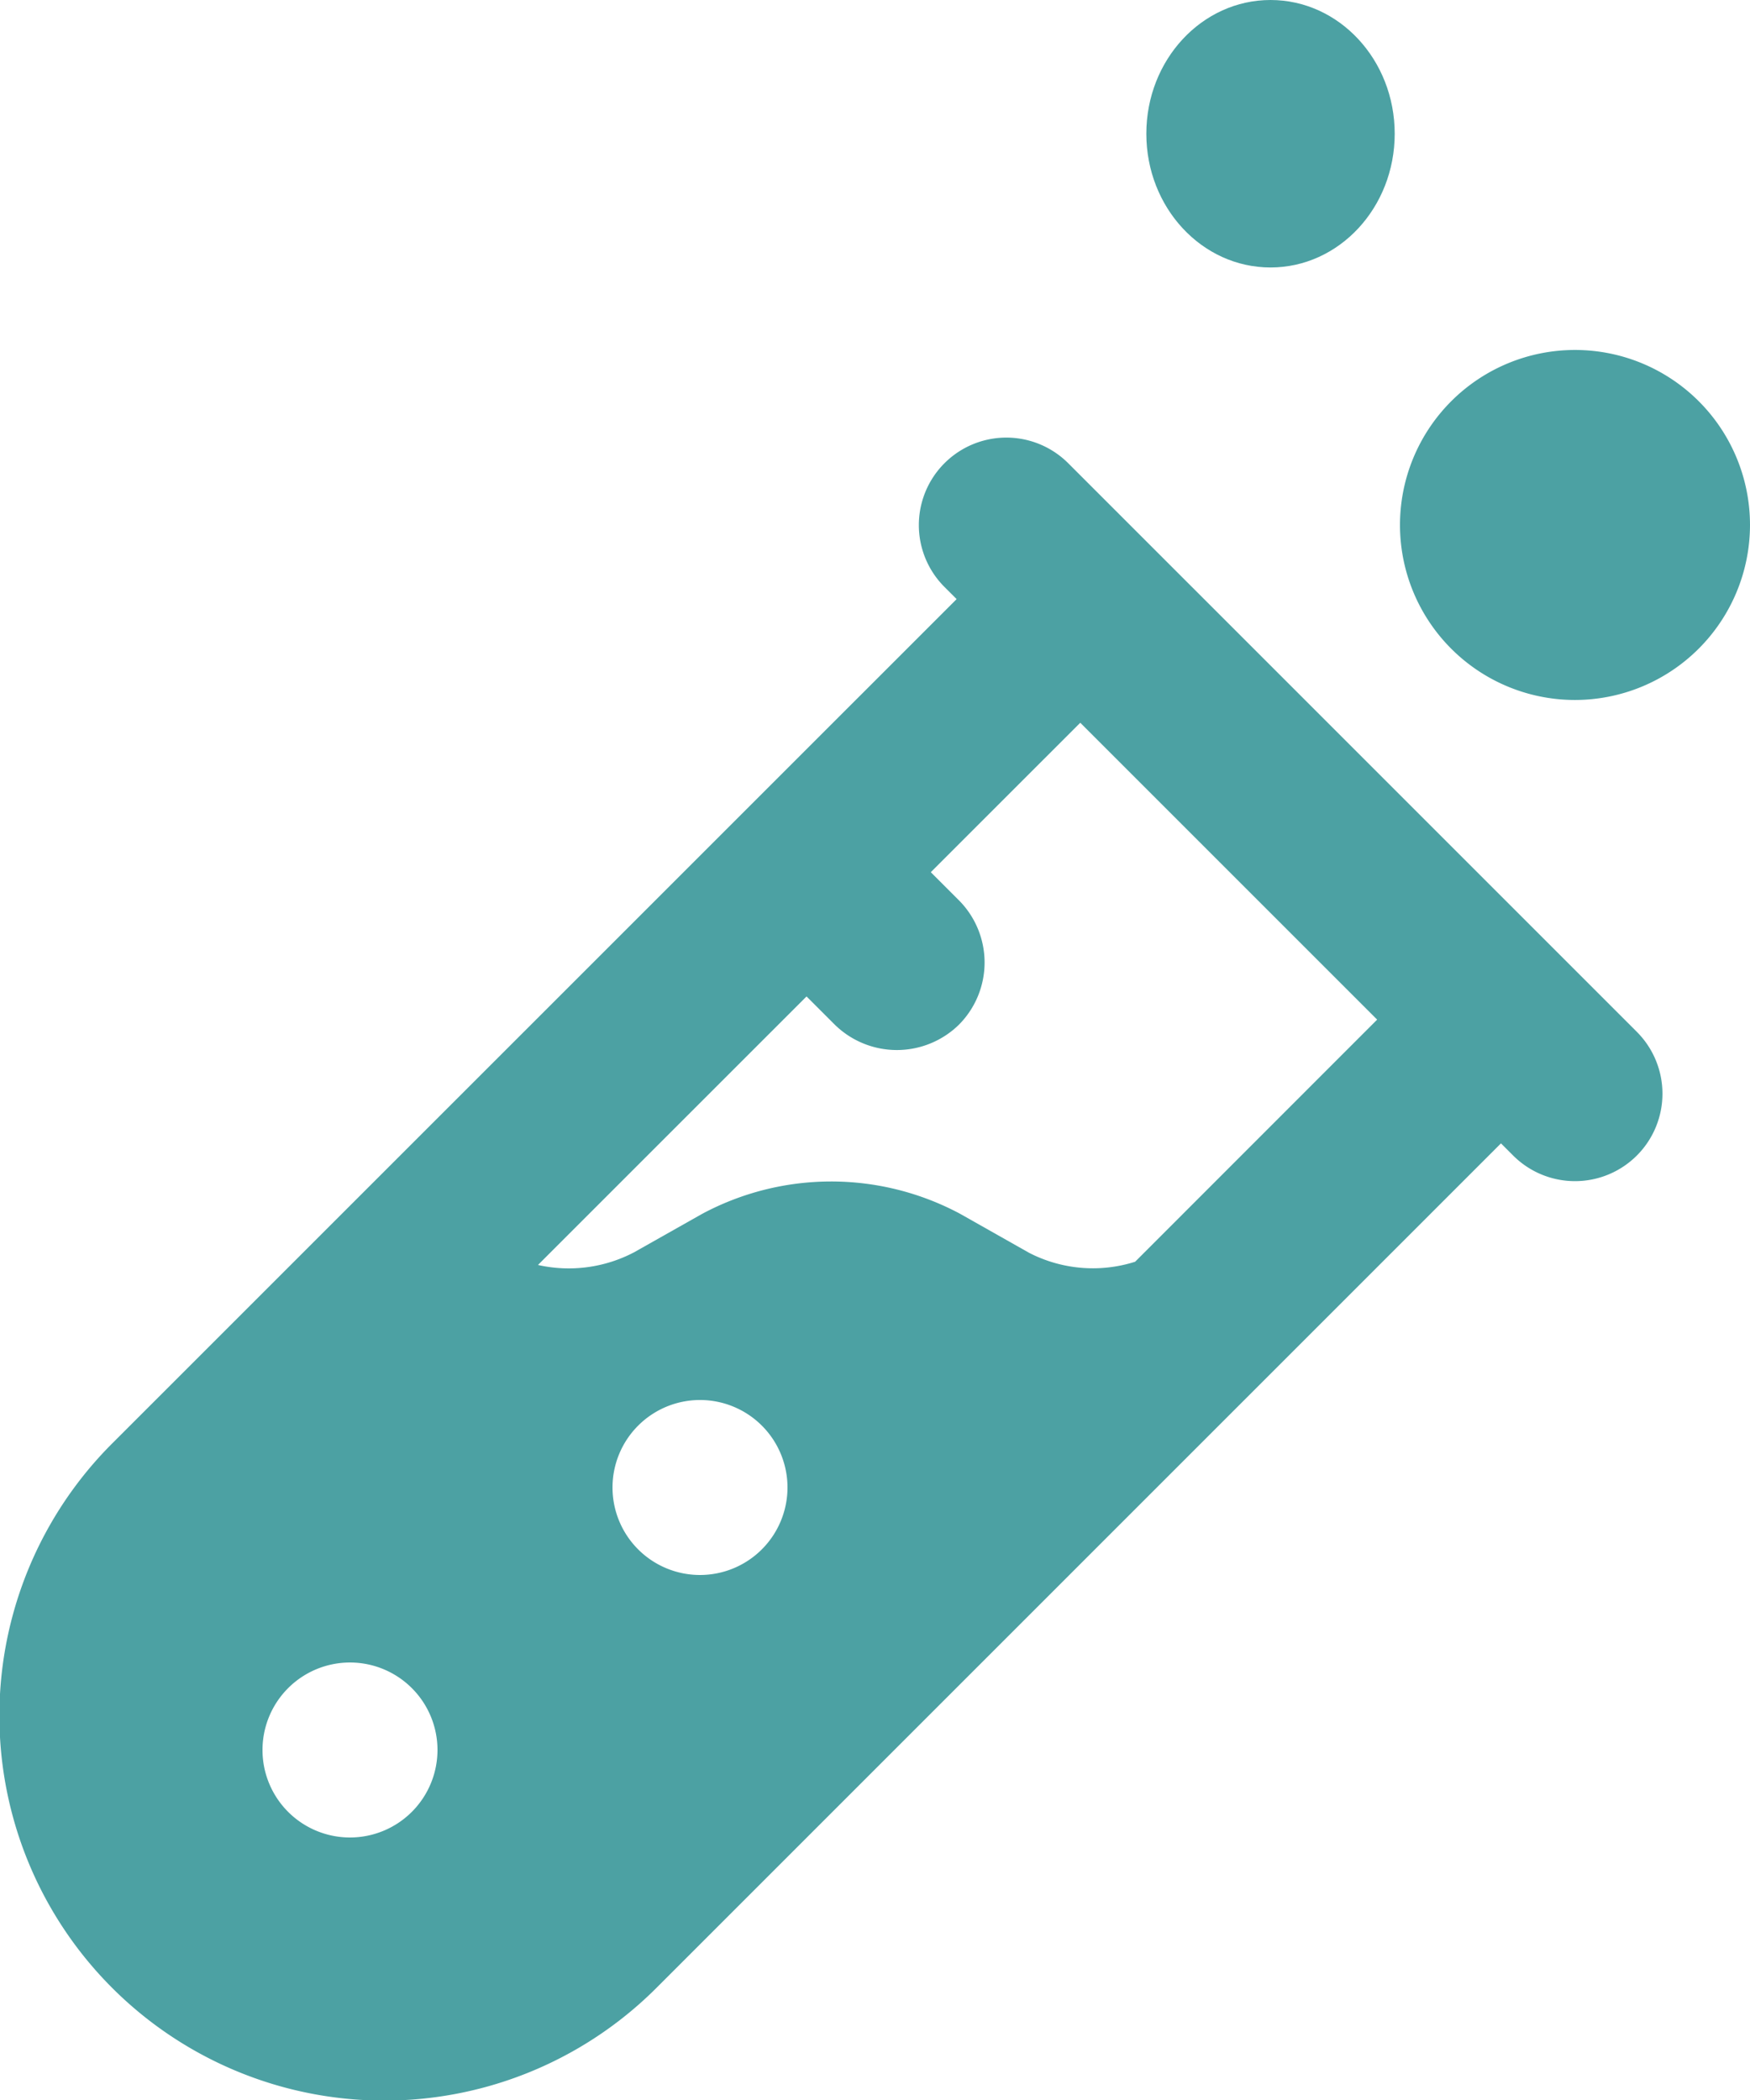 <?xml version="1.0" encoding="utf-8"?>
<svg xmlns="http://www.w3.org/2000/svg" width="74.167" height="89" viewBox="0 0 74.167 89">
  <g id="test-tube" transform="translate(-2)">
    <path id="Path_7483" data-name="Path 7483" d="M25.417,18.833a7.417,7.417,0,1,1,7.417-7.417A7.424,7.424,0,0,1,25.417,18.833Z" transform="translate(43.333 10.833)" fill="#4ca1a3"/>
    <ellipse id="Ellipse_1509" data-name="Ellipse 1509" cx="5.263" cy="5.668" rx="5.263" ry="5.668" transform="translate(50.583)" fill="#4ca1a3"/>
    <path id="Path_7484" data-name="Path 7484" d="M71.372,30.191l-24.1-24.1a3.708,3.708,0,0,0-5.244,5.244l.515.515L6.78,47.609a16.313,16.313,0,1,0,23.07,23.07L65.613,34.916l.515.515a3.706,3.706,0,1,0,5.244-5.24ZM16.833,64.334a3.708,3.708,0,1,1,3.708-3.708A3.71,3.71,0,0,1,16.833,64.334ZM31.667,53.209A3.708,3.708,0,1,1,35.375,49.5,3.71,3.71,0,0,1,31.667,53.209ZM50.108,39.933a5.9,5.9,0,0,1-4.5-.382L42.688,37.9a11.582,11.582,0,0,0-10.943.011l-2.87,1.621a5.953,5.953,0,0,1-4.075.538L47.783,17.09,60.365,29.672Z" transform="translate(0 13.541)" fill="#4ca1a3"/>
    <path id="Path_7485" data-name="Path 7485" d="M19.758,18.508a3.758,3.758,0,0,1-5.266,0L10.45,14.466,15.716,9.2l4.042,4.042A3.738,3.738,0,0,1,19.758,18.508Z" transform="translate(22.885 24.917)" fill="#4ca1a3"/>
  </g>
</svg>